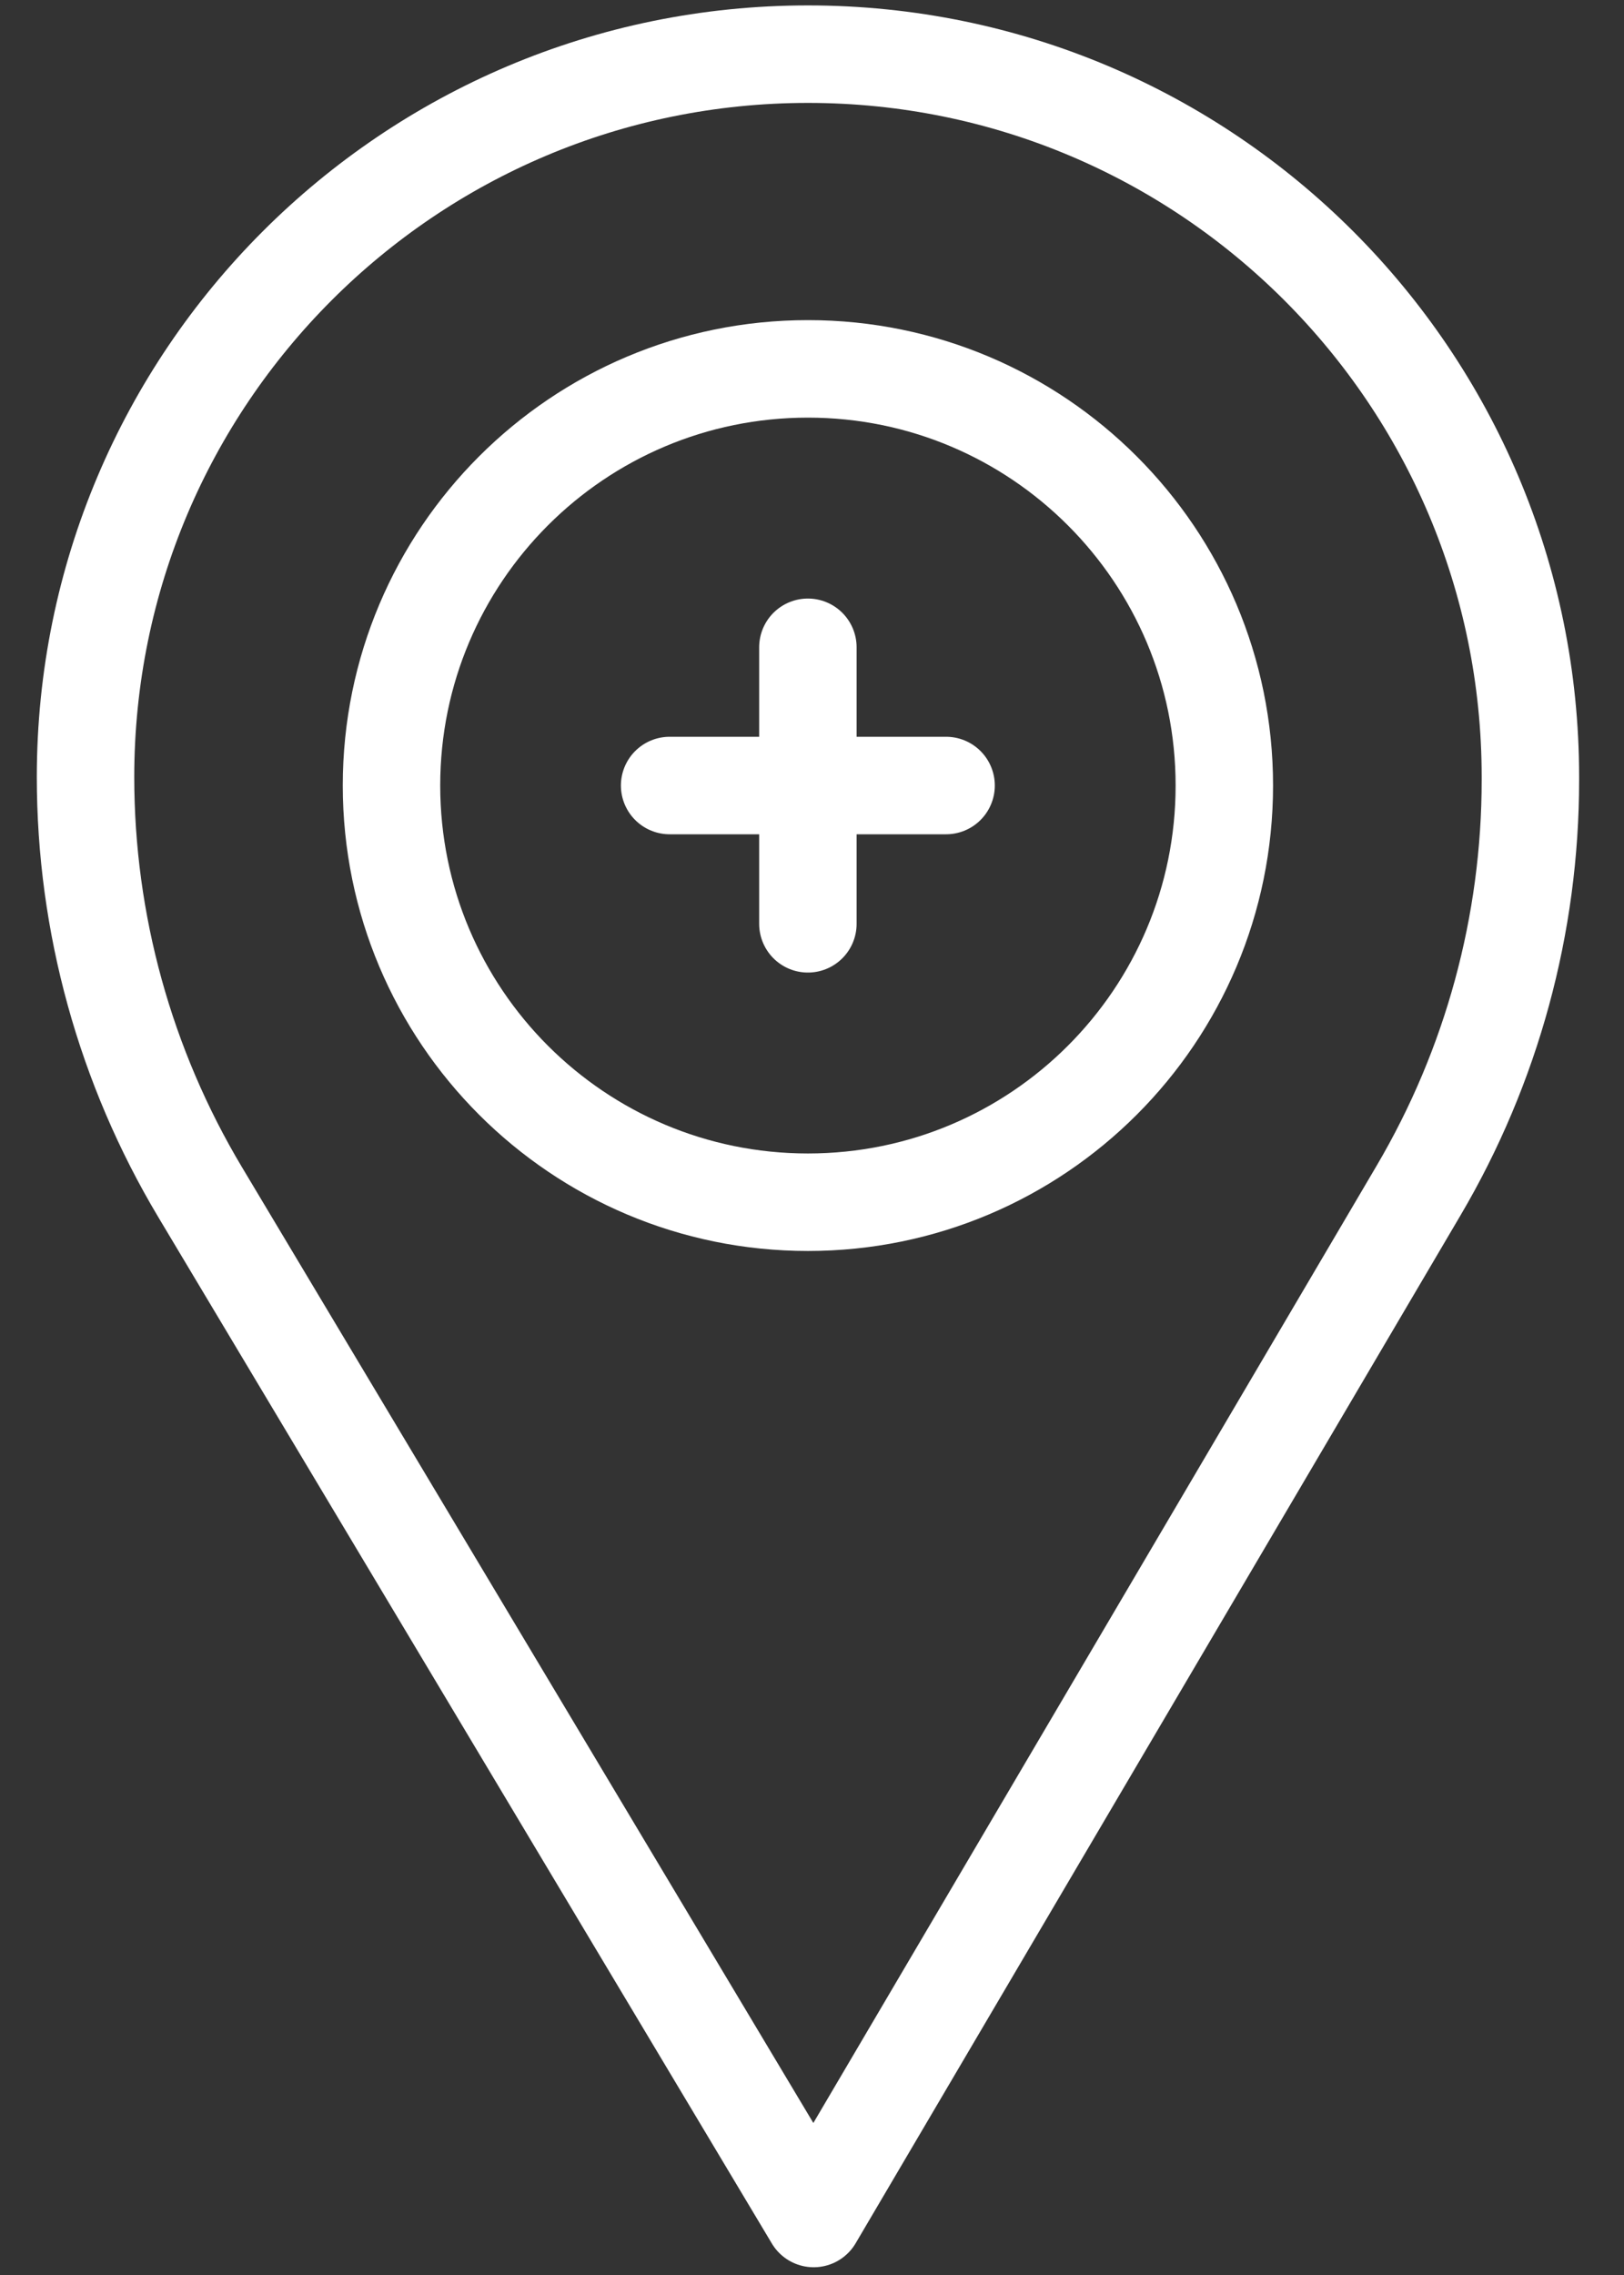 <?xml version="1.0" encoding="UTF-8"?>
<svg xmlns="http://www.w3.org/2000/svg" width="30" height="42" viewBox="0 0 30 42" fill="none">
  <rect x="0" y="0" width="30" height="42" fill="#333333" stroke="none"/>
  <path d="M26.207 21.976L15.031 40.957L3.697 22.009C2.312 19.693 1.58 17.045 1.58 14.346C1.58 6.975 7.555 1 14.926 1C22.297 1 28.271 6.975 28.271 14.345V14.401C28.271 17.065 27.559 19.681 26.207 21.976Z" stroke="white" stroke-width="1.8" stroke-miterlimit="10" stroke-linecap="round" stroke-linejoin="round"></path>
  <path d="M14.925 22.195C10.676 22.195 7.232 18.751 7.232 14.502C7.232 10.254 10.676 6.81 14.925 6.81C19.173 6.81 22.617 10.254 22.617 14.502C22.617 18.751 19.173 22.195 14.925 22.195Z" stroke="white" stroke-width="1.8" stroke-miterlimit="22.926" stroke-linecap="round" stroke-linejoin="round"></path>
  <path d="M12.37 14.502H17.477" stroke="white" stroke-width="1.8" stroke-miterlimit="10" stroke-linecap="round" stroke-linejoin="round"></path>
  <path d="M14.924 11.95V17.055" stroke="white" stroke-width="1.8" stroke-miterlimit="10" stroke-linecap="round" stroke-linejoin="round"></path>
</svg>
